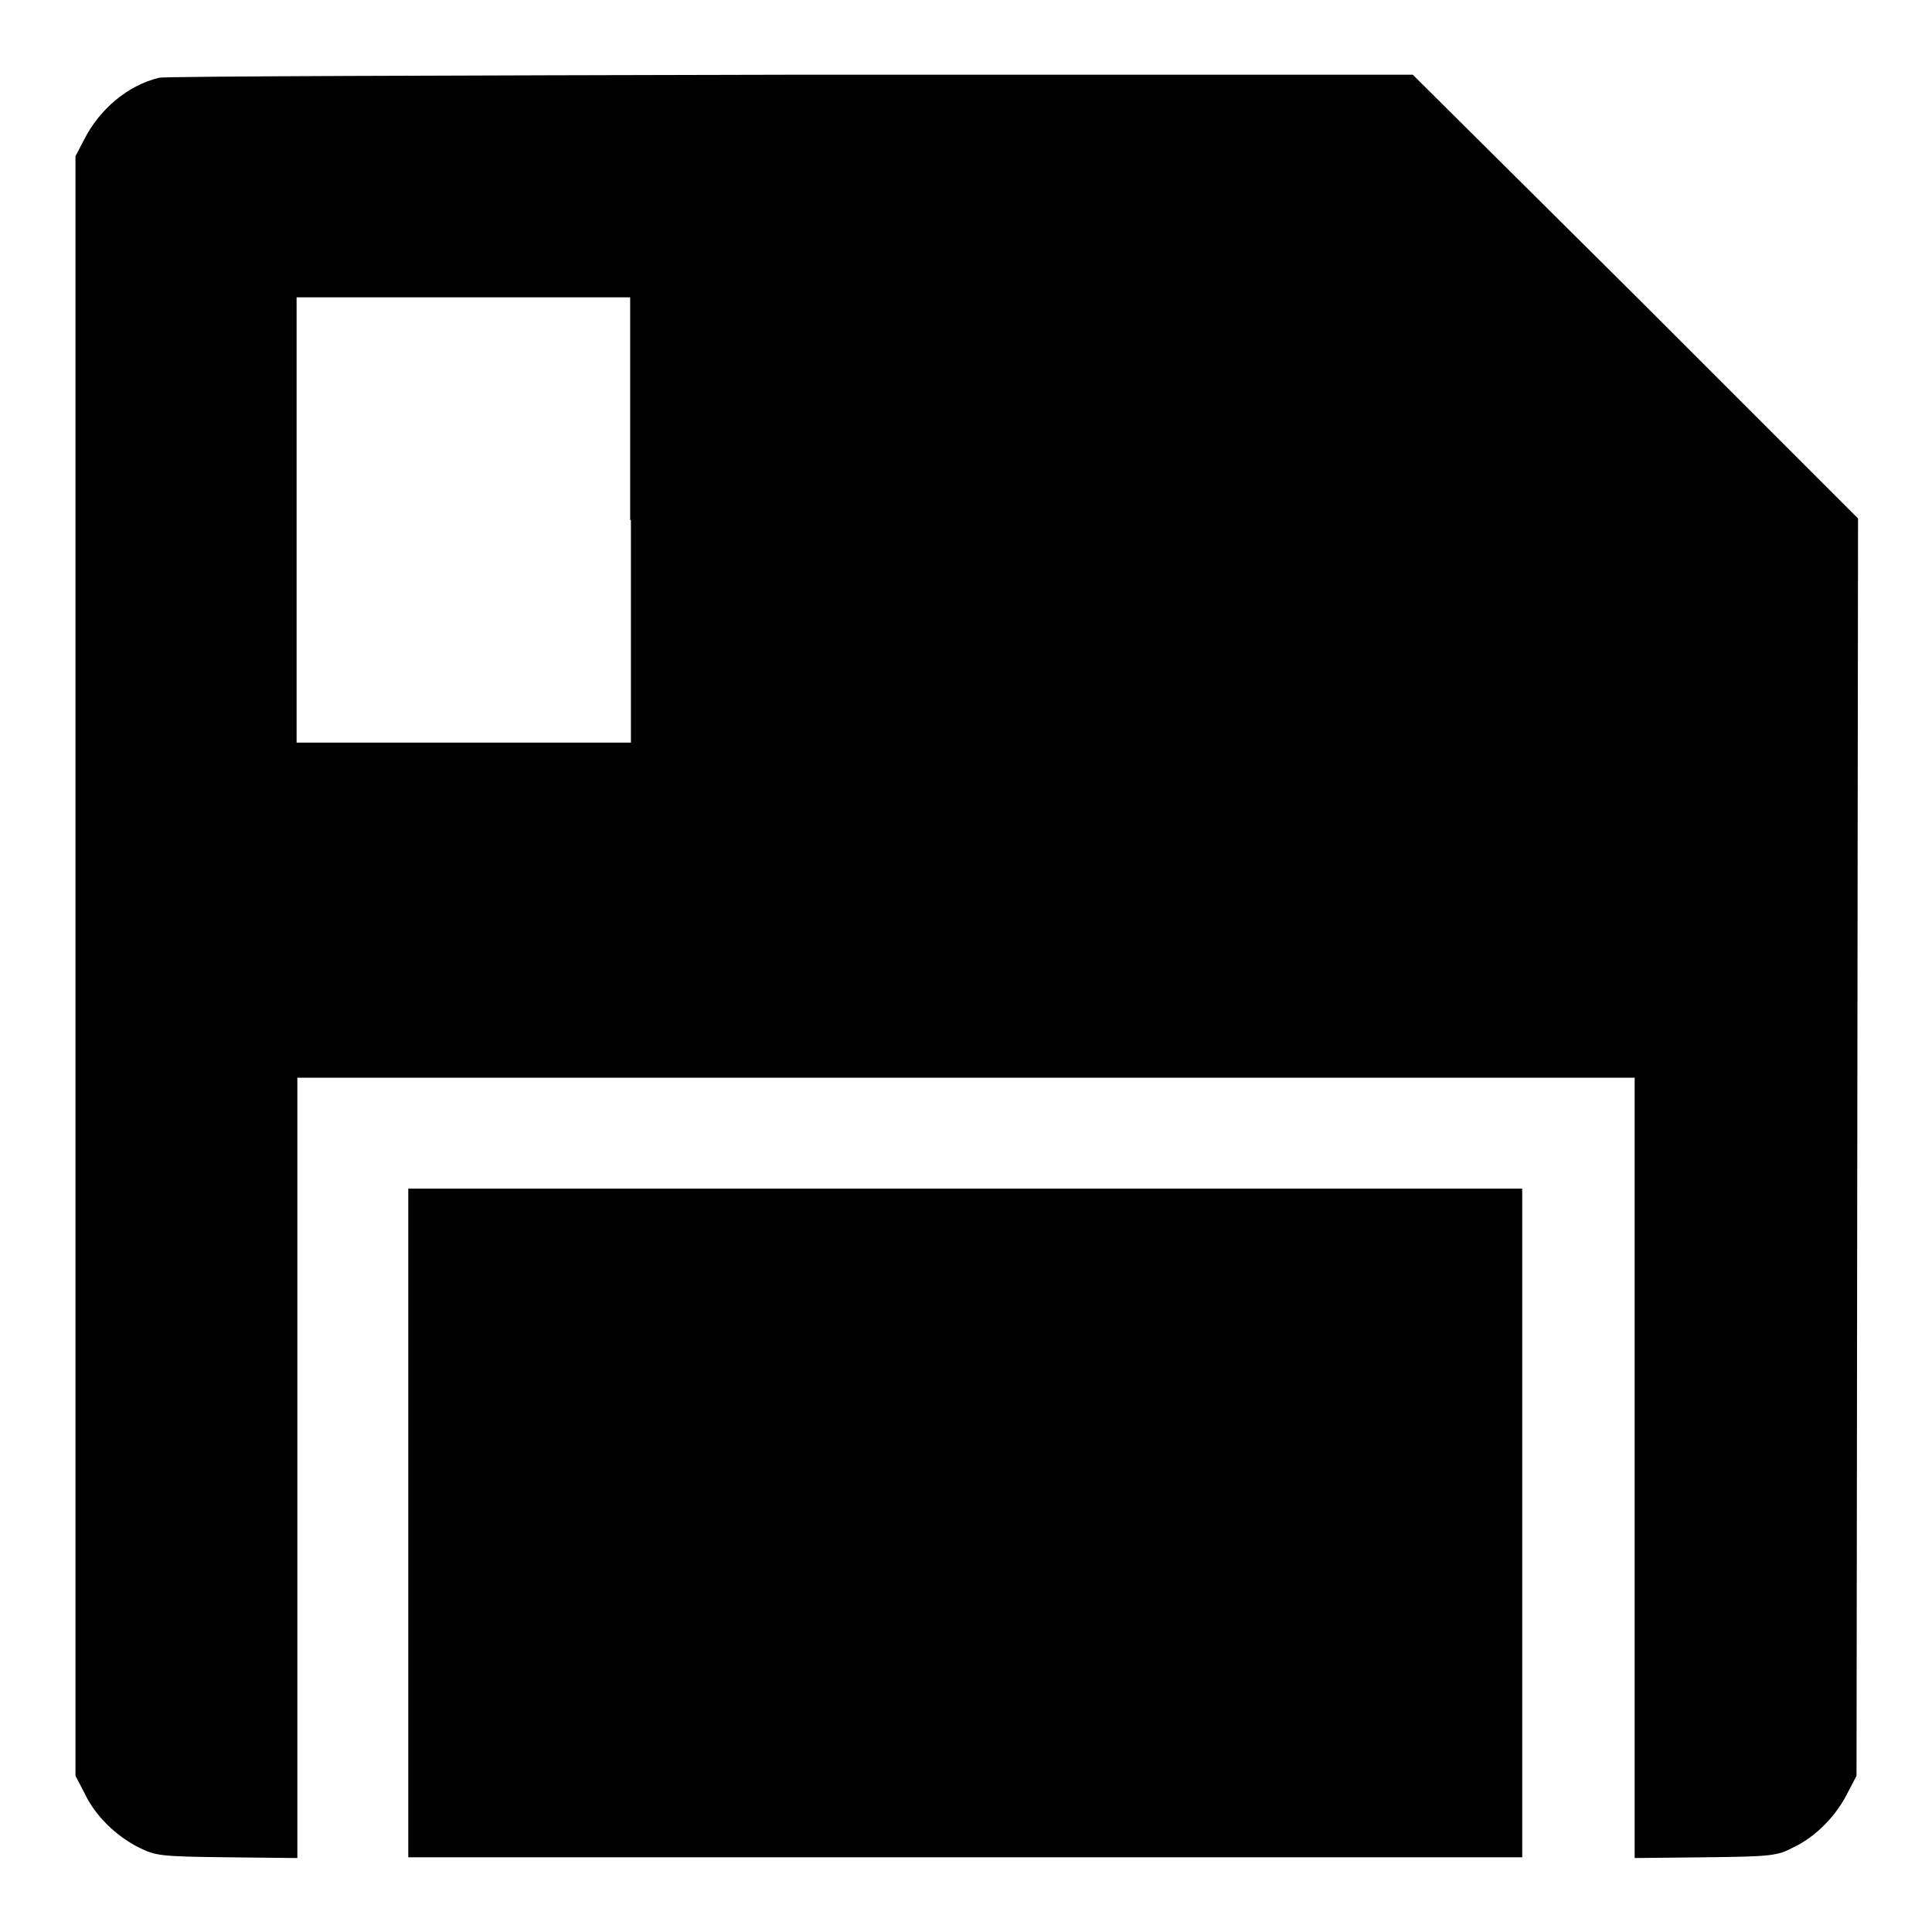 <?xml version="1.0" encoding="utf-8"?>
<!-- Svg Vector Icons : http://www.onlinewebfonts.com/icon -->
<!DOCTYPE svg PUBLIC "-//W3C//DTD SVG 1.1//EN" "http://www.w3.org/Graphics/SVG/1.1/DTD/svg11.dtd">
<svg version="1.1" xmlns="http://www.w3.org/2000/svg" xmlns:xlink="http://www.w3.org/1999/xlink" x="0px" y="0px" viewBox="0 0 256 256" enable-background="new 0 0 256 256" xml:space="preserve">
<g><g><g><path fill="#000000" d="M21.1,10.3c-4.2,1-7.9,4.2-9.9,8.1L10,20.7V128v107.3l1.2,2.3c1.4,3,4.2,5.7,7.2,7.2c2.2,1.1,2.8,1.2,11.7,1.3l9.3,0.1v-51.7v-51.7h88.6h88.6v51.7v51.7l9.4-0.1c8.8-0.1,9.5-0.2,11.6-1.3c3-1.4,5.7-4.2,7.2-7.2l1.2-2.3l0.1-83.3l0.1-83.3l-29.4-29.4L187.2,9.9l-82.4,0C59.5,10,21.9,10.1,21.1,10.3z M83.6,68.9v29.5H61.4H39.3V68.9V39.4h22.1h22.1V68.9z"/><path fill="#000000" d="M54.1,201.8v44.3h73.8h73.8v-44.3v-44.3h-73.8H54.1V201.8z"/></g></g></g>
</svg>